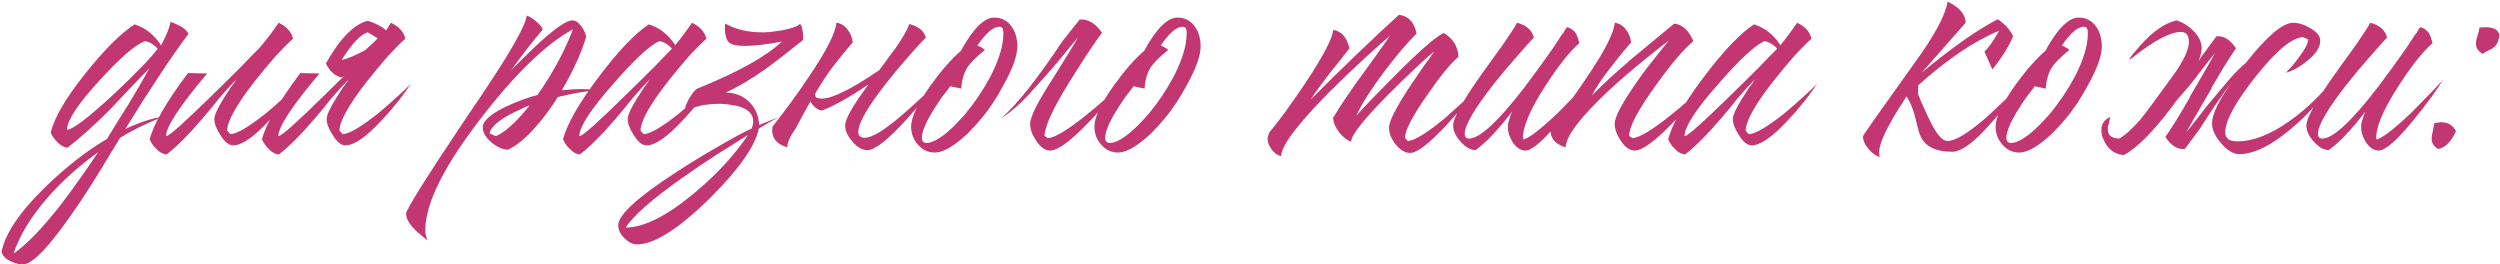 <?xml version="1.0" encoding="UTF-8"?> <svg xmlns="http://www.w3.org/2000/svg" width="1380" height="146" viewBox="0 0 1380 146" fill="none"><path d="M104.009 18.738C94.751 31.082 83.142 48.569 69.182 71.199C76.97 67.525 83.95 65.248 90.122 64.366C80.57 68.187 72.635 72.081 66.316 76.049C65.728 76.93 64.48 78.987 62.569 82.22C61.394 83.984 60.512 85.453 59.924 86.629C58.748 88.392 57.72 90.082 56.838 91.699C51.254 100.809 46.184 108.671 41.629 115.284C27.669 135.71 18.044 145.923 12.753 145.923C10.402 145.923 8.051 145.335 5.7 144.159C3.055 142.837 1.438 141.147 0.851 139.09C2.761 129.097 10.696 117.268 24.656 103.602C36.265 92.286 47.727 83.323 59.042 76.71L64.994 67.011L70.945 57.533C75.501 50.039 79.321 43.426 82.407 37.695L77.117 43.205L71.606 48.937C67.198 53.639 63.524 57.533 60.585 60.619C51.915 69.289 44.127 76.269 37.22 81.559C35.163 81.265 33.326 80.237 31.71 78.473C30.24 77.151 28.991 75.387 27.963 73.183C30.02 64.807 36.412 53.933 47.139 40.56C57.279 27.776 66.316 18.738 74.252 13.448C80.276 15.359 85.126 19.179 88.799 24.91V25.351L90.343 22.265L91.885 18.959C93.061 16.314 93.796 14.036 94.09 12.126C95.706 12.567 97.617 13.375 99.821 14.55C102.172 16.02 103.568 17.416 104.009 18.738ZM87.036 26.894C84.979 24.543 82.628 23.147 79.983 22.706C74.398 24.91 66.022 32.184 54.854 44.528C43.098 57.313 37.147 66.276 37 71.42L37.22 71.64C40.6 71.199 49.197 64.587 63.01 51.802C75.501 40.046 83.509 31.743 87.036 26.894ZM54.193 83.984C43.76 91.478 34.575 99.707 26.64 108.671C17.235 119.399 10.843 129.832 7.463 139.971C14.37 135.269 22.819 126.599 32.812 113.961C36.486 109.259 40.38 103.969 44.494 98.091C47.433 93.976 50.666 89.274 54.193 83.984ZM114.353 40.56C99.364 58.341 91.796 69.803 91.65 74.946L91.87 75.167C93.78 74.726 102.083 67.305 116.778 52.904C121.774 48.055 127.211 42.691 133.089 36.813C135.146 34.609 137.13 32.552 139.041 30.641C140.657 29.025 141.906 27.776 142.788 26.894L144.551 24.91C147.637 21.237 150.723 17.122 153.809 12.567C158.217 14.624 160.863 17.563 161.744 21.384C159.393 23.441 156.234 26.6 152.266 30.862C148.151 35.564 144.184 40.34 140.363 45.189C130.518 57.827 125.521 66.791 125.374 72.081L127.138 74.065C130.811 73.918 137.424 70.024 146.976 62.382C150.356 59.59 153.882 56.504 157.556 53.124C160.495 50.479 162.92 48.202 164.83 46.291C162.92 49.083 160.789 52.022 158.438 55.108C155.058 59.37 151.825 63.117 148.739 66.35C140.216 75.608 133.53 80.237 128.681 80.237C126.33 80.237 123.978 78.326 121.627 74.506C119.423 71.126 118.321 68.187 118.321 65.689C118.321 63.631 120.011 59.884 123.391 54.447C124.566 52.684 125.889 50.626 127.358 48.275C127.946 47.54 128.607 46.659 129.342 45.63L130.003 44.528L130.665 43.646C127.872 46.438 124.713 49.892 121.186 54.006L116.557 59.737L111.929 65.248C104.14 74.359 97.454 81.045 91.87 85.306C89.813 85.013 87.976 83.984 86.359 82.22C84.89 80.898 83.641 79.135 82.612 76.93C84.816 68.407 91.87 56.21 103.773 40.34L114.353 40.56ZM203.019 17.857C199.345 18.738 194.569 23.735 188.691 32.846L188.911 33.066C191.263 32.625 195.451 30.862 201.476 27.776C205.884 23.808 208.235 21.604 208.529 21.163L203.019 17.857ZM213.158 16.755C214.481 14.697 215.362 13.301 215.803 12.567C220.212 14.624 222.857 17.563 223.738 21.384C221.387 23.441 218.228 26.6 214.26 30.862C210.146 35.564 206.178 40.34 202.357 45.189C192.512 57.827 187.515 66.791 187.368 72.081L189.132 74.065C192.806 73.918 199.418 70.024 208.97 62.382C212.35 59.59 215.877 56.504 219.55 53.124C222.489 50.479 224.914 48.202 226.824 46.291C224.914 49.083 222.783 52.022 220.432 55.108C217.052 59.37 213.819 63.117 210.733 66.35C202.21 75.608 195.524 80.237 190.675 80.237C188.324 80.237 185.972 78.326 183.621 74.506C181.417 71.126 180.315 68.187 180.315 65.689C180.315 63.631 182.005 59.884 185.385 54.447C186.56 52.684 187.883 50.626 189.352 48.275C189.94 47.54 190.601 46.659 191.336 45.63L191.997 44.528L192.659 43.646C189.867 46.438 186.707 49.892 183.18 54.006L178.552 59.737L173.923 65.248C166.134 74.359 159.448 81.045 153.864 85.306C151.807 85.013 149.97 83.984 148.354 82.22C146.884 80.898 145.635 79.135 144.606 76.93C146.811 68.407 153.864 56.21 165.767 40.34L176.347 40.56C161.359 58.341 153.791 69.803 153.644 74.946L153.864 75.167C155.774 74.726 164.077 67.305 178.772 52.904C182.446 49.377 186.266 45.63 190.234 41.663C189.793 41.956 189.279 42.324 188.691 42.765C185.017 42.03 182.078 39.458 179.874 35.05C187.662 21.237 195.377 13.375 203.019 11.464C207.28 12.787 210.66 14.55 213.158 16.755ZM234.749 127.187C234.749 129.097 235.19 130.934 236.072 132.697L234.308 131.375L232.545 129.832C230.929 128.656 229.606 127.481 228.577 126.305C225.638 123.219 224.169 120.427 224.169 117.929C224.169 115.725 235.043 98.385 256.792 65.909C267.225 50.626 274.866 39.017 279.716 31.082C286.769 19.473 290.443 11.979 290.737 8.599C292.206 9.04 293.896 10.068 295.807 11.685C298.011 13.448 299.26 14.991 299.554 16.314C293.823 23.073 288.018 30.568 282.14 38.797C282.434 38.503 282.802 38.136 283.242 37.695L284.785 36.152C286.255 34.682 287.577 33.36 288.753 32.184C292.28 28.657 295.513 25.572 298.452 22.927C307.122 15.138 312.926 11.244 315.865 11.244C317.629 11.244 319.318 12.346 320.935 14.55C322.257 16.314 323.139 18.224 323.58 20.281C320.788 29.539 316.306 39.385 310.134 49.818L315.424 49.377L320.494 49.157C323.433 49.157 326.445 49.377 329.531 49.818C322.625 50.406 315.424 51.655 307.93 53.565C303.962 59.884 299.921 65.321 295.807 69.877C290.516 76.049 285.373 80.31 280.377 82.661C277.438 82.514 274.425 81.192 271.34 78.694C268.107 75.902 266.49 73.11 266.49 70.317C266.49 66.791 270.752 62.97 279.275 58.855C282.361 57.386 285.741 55.99 289.414 54.667C292.353 53.639 294.778 52.904 296.688 52.463C305.211 40.267 311.751 28.143 316.306 16.093C301.17 24.469 284.124 41.001 265.168 65.689C244.889 91.993 234.749 112.492 234.749 127.187ZM273.764 75.167C276.997 73.697 280.377 71.199 283.904 67.672C286.402 65.321 289.194 62.162 292.28 58.194C290.516 58.782 288.68 59.59 286.769 60.619C284.124 61.794 281.773 62.97 279.716 64.146C273.838 67.672 270.678 70.832 270.237 73.624L273.764 75.167ZM346.494 65.689C346.494 63.631 348.184 59.884 351.563 54.447C352.739 52.684 354.062 50.626 355.531 48.275C356.119 47.54 356.78 46.659 357.515 45.63L358.176 44.528L358.837 43.646C356.045 46.438 352.886 49.892 349.359 54.006L344.73 59.737L340.101 65.248C332.313 74.359 325.627 81.045 320.043 85.306C317.986 85.013 316.149 83.984 314.532 82.22C313.063 80.898 311.814 79.135 310.785 76.93C312.989 68.407 319.602 56.872 330.623 42.324C341.35 28.07 350.535 18.445 358.176 13.448C364.201 15.359 369.05 19.179 372.724 24.91C375.81 21.237 378.896 17.122 381.982 12.567C386.39 14.624 389.035 17.563 389.917 21.384C387.566 23.441 384.407 26.6 380.439 30.862C376.324 35.564 372.357 40.34 368.536 45.189C358.69 57.827 353.694 66.791 353.547 72.081L355.311 74.065C358.984 73.918 365.597 70.024 375.149 62.382C378.529 59.59 382.055 56.504 385.729 53.124C388.668 50.479 391.093 48.202 393.003 46.291C391.093 49.083 388.962 52.022 386.611 55.108C383.231 59.37 379.998 63.117 376.912 66.35C368.389 75.608 361.703 80.237 356.854 80.237C354.502 80.237 352.151 78.326 349.8 74.506C347.596 71.126 346.494 68.187 346.494 65.689ZM370.961 26.894C368.903 24.543 366.552 23.147 363.907 22.706C358.47 25.204 349.947 33.139 338.338 46.512C326.141 60.325 319.969 69.803 319.822 74.946L320.043 75.167C321.953 74.726 330.256 67.305 344.951 52.904C349.947 48.055 355.384 42.691 361.262 36.813C363.319 34.609 365.303 32.552 367.213 30.641C368.83 29.025 370.079 27.776 370.961 26.894ZM443.315 22.045C434.939 28.804 428.106 34.095 422.815 37.915C414.733 43.646 407.312 48.055 400.553 51.141C405.696 51.141 410.031 52.831 413.558 56.21C416.937 59.59 418.774 63.852 419.068 68.995C423.477 67.085 427.15 65.689 430.089 64.807C428.326 65.542 426.416 66.497 424.358 67.672L418.848 70.979C416.937 80.677 407.753 93.683 391.295 109.994C374.249 126.599 361.023 134.902 351.619 134.902C349.267 134.902 346.916 133.726 344.565 131.375C342.361 129.171 341.259 126.819 341.259 124.321C341.259 118.59 352.059 108.745 373.661 94.785C381.302 89.788 389.531 84.792 398.348 79.796C405.696 75.534 411.206 72.595 414.88 70.979C415.468 69.509 415.762 68.187 415.762 67.011C415.762 63.337 413.484 60.692 408.929 59.076C407.165 58.488 405.108 58.047 402.757 57.753C400.993 57.459 399.23 57.313 397.467 57.313C393.793 57.313 390.413 57.606 387.327 58.194C383.213 59.076 380.2 60.398 378.29 62.162C378.143 61.721 378.069 61.207 378.069 60.619C378.069 59.296 378.878 57.166 380.494 54.227C382.257 51.288 383.727 49.524 384.902 48.937C407.386 39.826 422.962 31.156 431.632 22.927C423.256 24.543 416.423 25.351 411.133 25.351C406.724 25.351 403.785 24.69 402.316 23.367C400.846 21.898 400.112 19.032 400.112 14.771L400.332 13.007C406.063 16.24 412.896 17.857 420.832 17.857C422.007 17.857 423.55 17.783 425.46 17.636C427.665 17.342 429.722 17.049 431.632 16.755C436.922 15.726 440.229 14.55 441.551 13.228C442.286 13.669 442.8 15.065 443.094 17.416C443.241 18.151 443.315 19.032 443.315 20.061V22.045ZM345.447 125.644C355.586 125.497 368.15 119.178 383.139 106.687C395.63 96.254 405.549 85.527 412.896 74.506C410.545 75.975 408.194 77.445 405.843 78.914C402.904 80.824 399.965 82.661 397.026 84.425C389.531 89.274 382.772 93.829 376.747 98.091C359.701 110.141 349.267 119.325 345.447 125.644ZM485.257 38.797L488.564 34.389C490.768 31.303 492.678 28.731 494.295 26.674C498.262 20.943 500.834 16.461 502.009 13.228C507.153 14.697 510.165 17.195 511.047 20.722C508.402 23.367 505.316 26.747 501.789 30.862C497.234 36.005 493.119 40.928 489.445 45.63C479.012 58.855 473.795 67.893 473.795 72.742C473.795 74.946 474.971 76.049 477.322 76.049C481.437 76.049 488.49 71.714 498.483 63.044C501.862 60.105 505.61 56.725 509.724 52.904C511.194 51.435 512.737 49.892 514.353 48.275L516.117 46.512L516.998 45.63L517.66 44.969C516.925 45.998 515.97 47.246 514.794 48.716C513.471 50.333 512.075 52.096 510.606 54.006C506.932 58.562 503.332 62.75 499.805 66.57C489.813 77.445 482.833 82.882 478.865 82.882C475.926 82.882 473.134 81.265 470.489 78.032C467.844 75.093 466.521 72.154 466.521 69.215C466.521 65.689 470.856 58.121 479.526 46.512C468.946 53.712 460.276 58.562 453.516 61.06C451.018 60.472 448.961 58.782 447.344 55.99C444.846 60.398 442.128 65.395 439.189 70.979C436.103 75.24 434.56 78.694 434.56 81.339C428.241 79.428 425.522 75.608 426.404 69.877C429.049 66.644 431.988 62.823 435.221 58.415C439.483 52.684 443.303 47.246 446.683 42.103C456.235 27.996 461.231 18.151 461.672 12.567C464.17 12.861 466.227 14.11 467.844 16.314C469.46 18.371 470.415 20.722 470.709 23.367L464.978 30.201L459.247 37.474C456.896 40.56 453.81 45.263 449.989 51.581L450.21 51.361C449.622 52.978 450.136 53.933 451.753 54.227C457.043 55.549 468.211 50.406 485.257 38.797ZM534.014 73.844C531.957 75.755 530.046 77.371 528.283 78.694C523.434 82.367 519.319 84.204 515.939 84.204C512.265 84.204 509.179 82.735 506.681 79.796C504.183 77.004 502.934 73.697 502.934 69.877C502.934 64.88 506.461 57.386 513.514 47.394C519.539 39.017 525.197 32.552 530.487 27.996C531.516 26.086 532.544 24.323 533.573 22.706C535.043 20.355 536.512 18.298 537.981 16.534C541.802 11.979 545.402 9.701 548.782 9.701C552.897 9.701 556.13 11.391 558.481 14.771C560.538 17.71 561.567 21.31 561.567 25.572C561.567 30.715 559.069 37.768 554.072 46.732C550.105 54.227 545.843 60.619 541.288 65.909L538.422 69.215C536.953 70.832 535.483 72.375 534.014 73.844ZM524.536 47.614C523.948 48.496 523.287 49.377 522.552 50.259C521.817 51.288 521.009 52.316 520.127 53.345C518.217 56.137 516.527 58.709 515.057 61.06C510.943 67.819 508.886 72.816 508.886 76.049C508.886 77.959 509.767 78.914 511.531 78.914C514.176 78.914 517.703 77.151 522.111 73.624C523.727 72.301 525.417 70.758 527.181 68.995C528.503 67.672 529.752 66.35 530.928 65.027L532.912 62.823C538.055 56.651 542.684 49.745 546.798 42.103C551.501 32.846 553.852 25.057 553.852 18.738V17.416L553.632 16.093C553.338 15.212 552.676 14.771 551.648 14.771C549.59 14.771 547.239 16.093 544.594 18.738C543.713 19.767 542.757 20.869 541.729 22.045C540.994 23.073 540.259 24.102 539.524 25.131C541.288 25.866 542.684 26.674 543.713 27.555C538.569 31.67 535.189 35.123 533.573 37.915C532.104 40.413 531.148 43.646 530.708 47.614V48.937L524.536 47.614ZM589.797 46.071C581.127 60.178 576.718 69.803 576.571 74.946L578.335 76.269C582.008 76.122 588.841 72.081 598.834 64.146C602.214 61.501 605.961 58.341 610.076 54.667C611.398 53.492 612.868 52.169 614.484 50.7L616.247 49.157L617.129 48.496L617.79 47.834C616.027 50.185 613.676 53.051 610.737 56.431C607.21 60.839 603.683 64.807 600.156 68.334C590.605 78.179 583.772 83.102 579.657 83.102C576.865 83.102 574.293 81.265 571.942 77.591C569.738 74.359 568.636 71.273 568.636 68.334C568.636 64.513 572.897 56.063 581.42 42.985C589.062 30.788 593.617 23.294 595.087 20.502C592.148 24.029 588.474 28.511 584.066 33.948C583.478 34.682 581.567 36.887 578.335 40.56C575.102 44.087 572.53 46.953 570.62 49.157C564.301 56.357 558.349 61.721 552.765 65.248C561.582 57.459 572.824 43.279 586.49 22.706L595.968 10.803C600.524 10.362 604.638 12.787 608.312 18.077C604.785 22.633 598.614 31.964 589.797 46.071ZM635.185 73.844C633.128 75.755 631.217 77.371 629.454 78.694C624.605 82.367 620.49 84.204 617.11 84.204C613.436 84.204 610.35 82.735 607.852 79.796C605.354 77.004 604.105 73.697 604.105 69.877C604.105 64.88 607.632 57.386 614.685 47.394C620.71 39.017 626.368 32.552 631.658 27.996C632.687 26.086 633.715 24.323 634.744 22.706C636.214 20.355 637.683 18.298 639.153 16.534C642.973 11.979 646.573 9.701 649.953 9.701C654.068 9.701 657.301 11.391 659.652 14.771C661.709 17.71 662.738 21.31 662.738 25.572C662.738 30.715 660.24 37.768 655.243 46.732C651.276 54.227 647.014 60.619 642.459 65.909L639.593 69.215C638.124 70.832 636.654 72.375 635.185 73.844ZM625.707 47.614C625.119 48.496 624.458 49.377 623.723 50.259C622.988 51.288 622.18 52.316 621.298 53.345C619.388 56.137 617.698 58.709 616.228 61.06C612.114 67.819 610.057 72.816 610.057 76.049C610.057 77.959 610.938 78.914 612.702 78.914C615.347 78.914 618.874 77.151 623.282 73.624C624.898 72.301 626.588 70.758 628.352 68.995C629.674 67.672 630.923 66.35 632.099 65.027L634.083 62.823C639.226 56.651 643.855 49.745 647.969 42.103C652.672 32.846 655.023 25.057 655.023 18.738V17.416L654.803 16.093C654.509 15.212 653.847 14.771 652.819 14.771C650.761 14.771 648.41 16.093 645.765 18.738C644.884 19.767 643.928 20.869 642.9 22.045C642.165 23.073 641.43 24.102 640.695 25.131C642.459 25.866 643.855 26.674 644.884 27.555C639.74 31.67 636.36 35.123 634.744 37.915C633.275 40.413 632.319 43.646 631.879 47.614V48.937L625.707 47.614ZM700.601 73.183C702.658 70.832 705.524 67.158 709.197 62.162C713.312 56.431 717.206 50.847 720.88 45.41C730.725 30.421 735.722 20.796 735.869 16.534C740.424 17.122 743.436 20.502 744.906 26.674L739.395 33.727L733.885 40.56C729.476 46.291 726.023 51.067 723.525 54.888C741.6 36.813 757.837 21.237 772.238 8.158C777.529 8.893 780.761 12.346 781.937 18.518C776.5 23.955 770.402 31.156 763.642 40.12C756.441 49.818 751.445 57.753 748.653 63.925C750.563 61.721 753.649 58.415 757.911 54.006C762.907 48.863 767.756 43.94 772.459 39.238C785.684 26.159 793.913 19.179 797.146 18.298C802.143 21.384 804.788 25.718 805.082 31.303C800.526 35.27 794.722 42.397 787.668 52.684C779.733 63.999 775.692 71.787 775.545 76.049L777.088 77.812C780.761 77.665 787.595 73.477 797.587 65.248C800.967 62.162 804.641 58.855 808.608 55.329C811.547 52.537 813.972 50.112 815.882 48.055C815.148 49.083 814.266 50.259 813.237 51.581C811.915 53.198 810.592 54.888 809.27 56.651C805.596 61.06 802.069 65.101 798.689 68.775C788.991 79.208 782.231 84.425 778.41 84.425C775.618 84.425 772.9 82.808 770.255 79.575C767.903 76.489 766.728 73.477 766.728 70.538C766.728 67.158 770.255 60.031 777.308 49.157C779.659 45.63 782.451 41.516 785.684 36.813C786.713 35.491 787.888 33.874 789.211 31.964L790.754 29.76C791.195 29.172 791.562 28.657 791.856 28.217C789.505 30.127 786.052 33.213 781.496 37.474C776.059 42.618 770.916 47.614 766.067 52.463C752.694 65.983 745.935 74.579 745.788 78.253C743.289 77.224 741.085 75.461 739.175 72.963C737.118 70.317 736.015 67.672 735.869 65.027C739.542 58.855 744.685 51.214 751.298 42.103L759.454 30.862L767.389 19.62C763.862 22.559 759.233 26.674 753.502 31.964C746.155 38.724 739.395 45.189 733.223 51.361C715.883 68.995 707.213 80.604 707.213 86.188C705.156 85.747 703.393 84.498 701.923 82.441C700.454 80.531 699.719 78.473 699.719 76.269C699.719 75.975 699.866 75.461 700.16 74.726L700.38 73.844L700.601 73.183ZM837.41 12.567C842.553 13.889 845.639 16.608 846.668 20.722C844.022 23.514 840.937 26.968 837.41 31.082C832.707 36.372 828.446 41.442 824.625 46.291C813.898 59.958 808.534 69.142 808.534 73.844C808.534 75.608 809.342 76.489 810.959 76.489C816.837 76.489 827.123 66.938 841.818 47.834C846.521 41.663 851.59 34.682 857.027 26.894C858.644 24.543 860.334 21.971 862.097 19.179L863.199 17.857L863.861 16.534C864.448 15.799 864.816 15.285 864.963 14.991C866.873 15.432 868.489 16.534 869.812 18.298C870.547 19.62 871.208 21.457 871.796 23.808C866.359 28.511 859.966 36.593 852.619 48.055C844.243 61.133 840.275 70.758 840.716 76.93C843.361 76.783 849.753 71.934 859.893 62.382C863.273 59.002 866.873 55.329 870.694 51.361C872.163 49.892 873.559 48.422 874.882 46.953C875.91 45.777 876.792 44.822 877.527 44.087C876.204 46.291 874.147 49.377 871.355 53.345C867.975 57.9 864.595 62.235 861.215 66.35C852.105 77.518 845.712 83.102 842.039 83.102C839.394 83.102 837.042 81.559 834.985 78.473C833.222 75.681 832.34 72.889 832.34 70.097C832.34 68.775 832.634 67.305 833.222 65.689L833.883 63.484L834.765 61.501C826.976 71.64 820.217 78.767 814.486 82.882C811.547 82.735 808.755 81.118 806.11 78.032C803.465 75.093 802.142 72.154 802.142 69.215C802.142 65.248 807.212 56.063 817.351 41.663L823.523 33.066L826.389 29.098L829.254 25.131C833.369 19.253 836.087 15.065 837.41 12.567ZM856.058 69.877C858.703 66.644 861.642 62.823 864.875 58.415C869.136 52.684 872.957 47.246 876.337 42.103C885.889 27.996 890.885 18.151 891.326 12.567C893.824 12.861 895.881 14.11 897.498 16.314C899.114 18.371 900.069 20.722 900.363 23.367L894.632 30.201L888.901 37.474C884.493 43.059 881.113 48.128 878.762 52.684C884.64 46.659 892.06 39.826 901.024 32.184L912.486 22.706L924.169 13.007C928.724 13.595 932.251 16.828 934.749 22.706C929.312 27.262 922.332 35.491 913.809 47.394C904.257 60.619 899.408 69.803 899.261 74.946L901.024 76.269C904.698 76.122 911.531 72.081 921.524 64.146C924.904 61.501 928.651 58.341 932.765 54.667C934.088 53.492 935.557 52.169 937.174 50.7L938.937 49.157L939.819 48.496L940.48 47.834C938.717 50.185 936.366 53.051 933.427 56.431C929.9 60.839 926.373 64.807 922.846 68.334C913.295 78.179 906.461 83.102 902.347 83.102C899.555 83.102 896.983 81.265 894.632 77.591C892.428 74.359 891.326 71.273 891.326 68.334C891.326 64.513 895.514 56.651 903.89 44.748C906.829 40.487 910.209 36.005 914.029 31.303C916.821 27.776 919.246 24.763 921.303 22.265C917.63 25.057 913.074 28.657 907.637 33.066C900.583 38.797 894.191 44.308 888.46 49.598C872.443 64.587 864.361 75.167 864.214 81.339C857.895 79.428 855.176 75.608 856.058 69.877ZM956.533 65.689C956.533 63.631 958.223 59.884 961.603 54.447C962.779 52.684 964.101 50.626 965.571 48.275C966.158 47.54 966.82 46.659 967.554 45.63L968.216 44.528L968.877 43.646C966.085 46.438 962.925 49.892 959.399 54.006L954.77 59.737L950.141 65.248C942.353 74.359 935.666 81.045 930.082 85.306C928.025 85.013 926.188 83.984 924.572 82.22C923.102 80.898 921.853 79.135 920.825 76.93C923.029 68.407 929.642 56.872 940.663 42.324C951.39 28.07 960.574 18.445 968.216 13.448C974.241 15.359 979.09 19.179 982.764 24.91C985.85 21.237 988.935 17.122 992.021 12.567C996.43 14.624 999.075 17.563 999.957 21.384C997.605 23.441 994.446 26.6 990.478 30.862C986.364 35.564 982.396 40.34 978.576 45.189C968.73 57.827 963.734 66.791 963.587 72.081L965.35 74.065C969.024 73.918 975.637 70.024 985.188 62.382C988.568 59.59 992.095 56.504 995.769 53.124C998.708 50.479 1001.13 48.202 1003.04 46.291C1001.13 49.083 999.001 52.022 996.65 55.108C993.27 59.37 990.038 63.117 986.952 66.35C978.429 75.608 971.742 80.237 966.893 80.237C964.542 80.237 962.191 78.326 959.84 74.506C957.635 71.126 956.533 68.187 956.533 65.689ZM981 26.894C978.943 24.543 976.592 23.147 973.947 22.706C968.51 25.204 959.986 33.139 948.378 46.512C936.181 60.325 930.009 69.803 929.862 74.946L930.082 75.167C931.993 74.726 940.295 67.305 954.99 52.904C959.986 48.055 965.424 42.691 971.302 36.813C973.359 34.609 975.343 32.552 977.253 30.641C978.869 29.025 980.119 27.776 981 26.894ZM1095.39 28.437C1097.59 26.527 1100.31 22.706 1103.55 16.975C1089.88 22.559 1074.96 32.625 1058.8 47.173V52.022C1059.09 52.61 1059.46 53.492 1059.9 54.667L1060.56 56.431L1061.44 58.194C1062.91 61.721 1064.24 64.587 1065.41 66.791C1068.94 74.138 1072.17 77.812 1075.11 77.812C1079.37 77.812 1086.57 73.403 1096.71 64.587C1100.09 61.501 1103.84 57.974 1107.95 54.006C1109.42 52.684 1110.89 51.214 1112.36 49.598C1112.95 49.01 1113.54 48.422 1114.13 47.834C1114.57 47.394 1115.08 46.879 1115.67 46.291C1114.64 47.761 1113.68 49.157 1112.8 50.479C1111.48 52.39 1110.16 54.227 1108.84 55.99C1105.31 60.692 1101.93 64.807 1098.7 68.334C1089.73 78.62 1082.68 83.763 1077.54 83.763C1067.98 83.763 1062.03 80.531 1059.68 74.065C1059.24 72.889 1058.8 71.346 1058.36 69.436L1057.7 66.791L1057.04 64.146C1055.86 59.737 1054.32 56.063 1052.41 53.124C1052.11 53.565 1051.53 54.52 1050.64 55.99L1049.54 57.753L1048.22 59.737C1046.01 63.264 1044.18 66.423 1042.71 69.215C1038.15 77.591 1036.46 83.396 1037.64 86.629C1035.43 86.041 1033.38 84.572 1031.47 82.22C1029.41 79.869 1028.38 77.518 1028.38 75.167C1028.38 74.726 1038.01 61.06 1057.26 34.168C1067.84 19.62 1073.79 8.525 1075.11 0.884C1081.72 4.117 1085.03 8.011 1085.03 12.567L1060.78 40.12C1077.83 26.012 1091.86 16.167 1102.88 10.583C1104.79 12.052 1106.41 13.448 1107.73 14.771C1109.35 16.681 1110.53 18.445 1111.26 20.061C1108.62 26.086 1104.79 32.184 1099.8 38.356L1095.39 28.437ZM1132.64 73.844C1130.59 75.755 1128.68 77.371 1126.91 78.694C1122.06 82.367 1117.95 84.204 1114.57 84.204C1110.9 84.204 1107.81 82.735 1105.31 79.796C1102.81 77.004 1101.57 73.697 1101.57 69.877C1101.57 64.88 1105.09 57.386 1112.15 47.394C1118.17 39.017 1123.83 32.552 1129.12 27.996C1130.15 26.086 1131.18 24.323 1132.2 22.706C1133.67 20.355 1135.14 18.298 1136.61 16.534C1140.43 11.979 1144.03 9.701 1147.41 9.701C1151.53 9.701 1154.76 11.391 1157.11 14.771C1159.17 17.71 1160.2 21.31 1160.2 25.572C1160.2 30.715 1157.7 37.768 1152.7 46.732C1148.74 54.227 1144.47 60.619 1139.92 65.909L1137.05 69.215C1135.58 70.832 1134.11 72.375 1132.64 73.844ZM1123.17 47.614C1122.58 48.496 1121.92 49.377 1121.18 50.259C1120.45 51.288 1119.64 52.316 1118.76 53.345C1116.85 56.137 1115.16 58.709 1113.69 61.06C1109.57 67.819 1107.52 72.816 1107.52 76.049C1107.52 77.959 1108.4 78.914 1110.16 78.914C1112.81 78.914 1116.33 77.151 1120.74 73.624C1122.36 72.301 1124.05 70.758 1125.81 68.995C1127.13 67.672 1128.38 66.35 1129.56 65.027L1131.54 62.823C1136.69 56.651 1141.31 49.745 1145.43 42.103C1150.13 32.846 1152.48 25.057 1152.48 18.738V17.416L1152.26 16.093C1151.97 15.212 1151.31 14.771 1150.28 14.771C1148.22 14.771 1145.87 16.093 1143.23 18.738C1142.34 19.767 1141.39 20.869 1140.36 22.045C1139.62 23.073 1138.89 24.102 1138.16 25.131C1139.92 25.866 1141.31 26.674 1142.34 27.555C1137.2 31.67 1133.82 35.123 1132.2 37.915C1130.73 40.413 1129.78 43.646 1129.34 47.614V48.937L1123.17 47.614ZM1200.55 56.651C1200.11 57.386 1199.6 58.121 1199.01 58.855C1188.72 72.522 1179.9 81.412 1172.56 85.527H1172.12C1169.18 85.38 1166.61 84.204 1164.4 82C1163.08 80.677 1162.12 79.281 1161.54 77.812C1160.36 75.755 1159.85 73.55 1159.99 71.199C1160.14 68.113 1161.76 65.909 1164.84 64.587L1164.18 67.893C1163.74 68.921 1163.52 69.95 1163.52 70.979C1163.37 74.506 1165.43 76.343 1169.69 76.489H1169.91C1173.14 74.579 1176.97 71.126 1181.37 66.129C1183.73 63.337 1189.68 55.329 1199.23 42.103C1200.99 39.752 1202.39 37.695 1203.42 35.931C1206.65 30.494 1208.27 26.233 1208.27 23.147C1208.27 19.473 1206.8 17.636 1203.86 17.636C1198.13 17.636 1189.53 22.118 1178.07 31.082C1173.66 34.609 1174.83 32.552 1181.59 24.91C1188.5 17.269 1195.11 12.713 1201.43 11.244C1204.81 12.273 1207.9 14.183 1210.69 16.975C1213.78 20.061 1215.32 23.22 1215.32 26.453C1215.32 28.364 1214.73 30.862 1213.56 33.948C1214.14 33.066 1214.73 32.111 1215.32 31.082L1223.47 20.061C1227.44 19.62 1231.04 21.824 1234.28 26.674C1231.48 30.494 1226.93 37.842 1220.61 48.716H1220.83C1220.1 49.892 1219.36 51.141 1218.63 52.463C1212.01 63.778 1208.05 70.685 1206.72 73.183C1209.37 69.95 1212.6 65.836 1216.42 60.839C1216.86 60.105 1218.48 58.121 1221.27 54.888C1224.06 51.508 1226.34 48.789 1228.1 46.732C1232.22 41.736 1236.11 37.695 1239.79 34.609C1251.4 19.914 1260.07 12.567 1265.8 12.567C1268.74 12.567 1271.82 13.522 1275.05 15.432C1278.87 17.489 1280.78 19.84 1280.78 22.486C1280.78 26.012 1278.43 29.686 1273.73 33.507C1269.62 36.887 1265.65 39.091 1261.83 40.12C1262.86 39.091 1263.96 37.915 1265.13 36.593C1266.6 34.829 1267.93 33.139 1269.1 31.523C1272.34 27.262 1274.03 24.029 1274.17 21.824L1271.31 20.502C1265.28 20.649 1256.54 27.923 1245.08 42.324C1233.91 56.431 1228.32 66.717 1228.32 73.183C1228.32 74.946 1229.06 76.269 1230.53 77.151C1231.7 77.739 1233.25 78.032 1235.16 78.032C1243.39 78.032 1252.64 74.506 1262.93 67.452C1271.16 61.721 1278.58 54.961 1285.19 47.173C1281.23 55.108 1274.25 63.191 1264.25 71.42C1253.38 80.531 1243.97 85.086 1236.04 85.086C1232.81 85.086 1229.43 83.029 1225.9 78.914C1222.67 75.093 1221.05 71.493 1221.05 68.113C1221.05 63.117 1224.72 55.476 1232.07 45.189C1226.78 52.096 1220.83 60.766 1214.22 71.199L1206.06 82.22C1202.09 82.661 1198.49 80.457 1195.26 75.608C1198.05 71.787 1202.61 64.44 1208.93 53.565H1208.71C1209.44 52.39 1210.18 51.141 1210.91 49.818C1217.52 38.503 1221.49 31.596 1222.81 29.098C1220.17 32.331 1216.94 36.446 1213.11 41.442C1212.67 42.177 1211.06 44.234 1208.27 47.614C1205.47 50.847 1203.2 53.492 1201.43 55.549C1201.14 55.843 1200.84 56.21 1200.55 56.651ZM1308.39 12.567C1313.54 13.889 1316.62 16.608 1317.65 20.722C1315.01 23.514 1311.92 26.968 1308.39 31.082C1303.69 36.372 1299.43 41.442 1295.61 46.291C1284.88 59.958 1279.52 69.142 1279.52 73.844C1279.52 75.608 1280.33 76.489 1281.94 76.489C1287.82 76.489 1298.11 66.938 1312.8 47.834C1317.5 41.663 1322.57 34.682 1328.01 26.894C1329.63 24.543 1331.32 21.971 1333.08 19.179L1334.18 17.857L1334.84 16.534C1335.43 15.799 1335.8 15.285 1335.95 14.991C1337.86 15.432 1339.47 16.534 1340.8 18.298C1341.53 19.62 1342.19 21.457 1342.78 23.808C1337.34 28.511 1330.95 36.593 1323.6 48.055C1315.23 61.133 1311.26 70.758 1311.7 76.93C1314.34 76.783 1320.74 71.934 1330.88 62.382C1334.26 59.002 1337.86 55.329 1341.68 51.361C1343.15 49.892 1344.54 48.422 1345.86 46.953C1346.89 45.777 1347.78 44.822 1348.51 44.087C1347.19 46.291 1345.13 49.377 1342.34 53.345C1338.96 57.9 1335.58 62.235 1332.2 66.35C1323.09 77.518 1316.7 83.102 1313.02 83.102C1310.38 83.102 1308.03 81.559 1305.97 78.473C1304.2 75.681 1303.32 72.889 1303.32 70.097C1303.32 68.775 1303.62 67.305 1304.2 65.689L1304.87 63.484L1305.75 61.501C1297.96 71.64 1291.2 78.767 1285.47 82.882C1282.53 82.735 1279.74 81.118 1277.09 78.032C1274.45 75.093 1273.13 72.154 1273.13 69.215C1273.13 65.248 1278.19 56.063 1288.33 41.663L1294.51 33.066L1297.37 29.098L1300.24 25.131C1304.35 19.253 1307.07 15.065 1308.39 12.567ZM1345.78 67.672L1347.54 67.452C1351.21 67.452 1353.93 69.069 1355.7 72.301C1353.05 78.326 1349.74 81.633 1345.78 82.22C1343.43 80.751 1342.25 78.914 1342.25 76.71C1342.25 75.534 1342.47 74.065 1342.91 72.301L1343.35 70.097L1343.79 67.893L1345.78 67.672ZM1371.79 14.991C1373.84 14.991 1375.53 15.285 1376.86 15.873C1378.47 16.608 1379.43 17.857 1379.72 19.62C1379.13 23 1378.03 25.204 1376.42 26.233L1375.31 27.114L1373.77 27.776C1372.45 28.364 1371.35 29.025 1370.46 29.76C1367.97 28.29 1366.72 26.453 1366.72 24.249C1366.72 23.073 1367.01 21.53 1367.6 19.62L1368.26 17.416L1368.7 15.212L1371.79 14.991Z" fill="#C23771"></path></svg> 